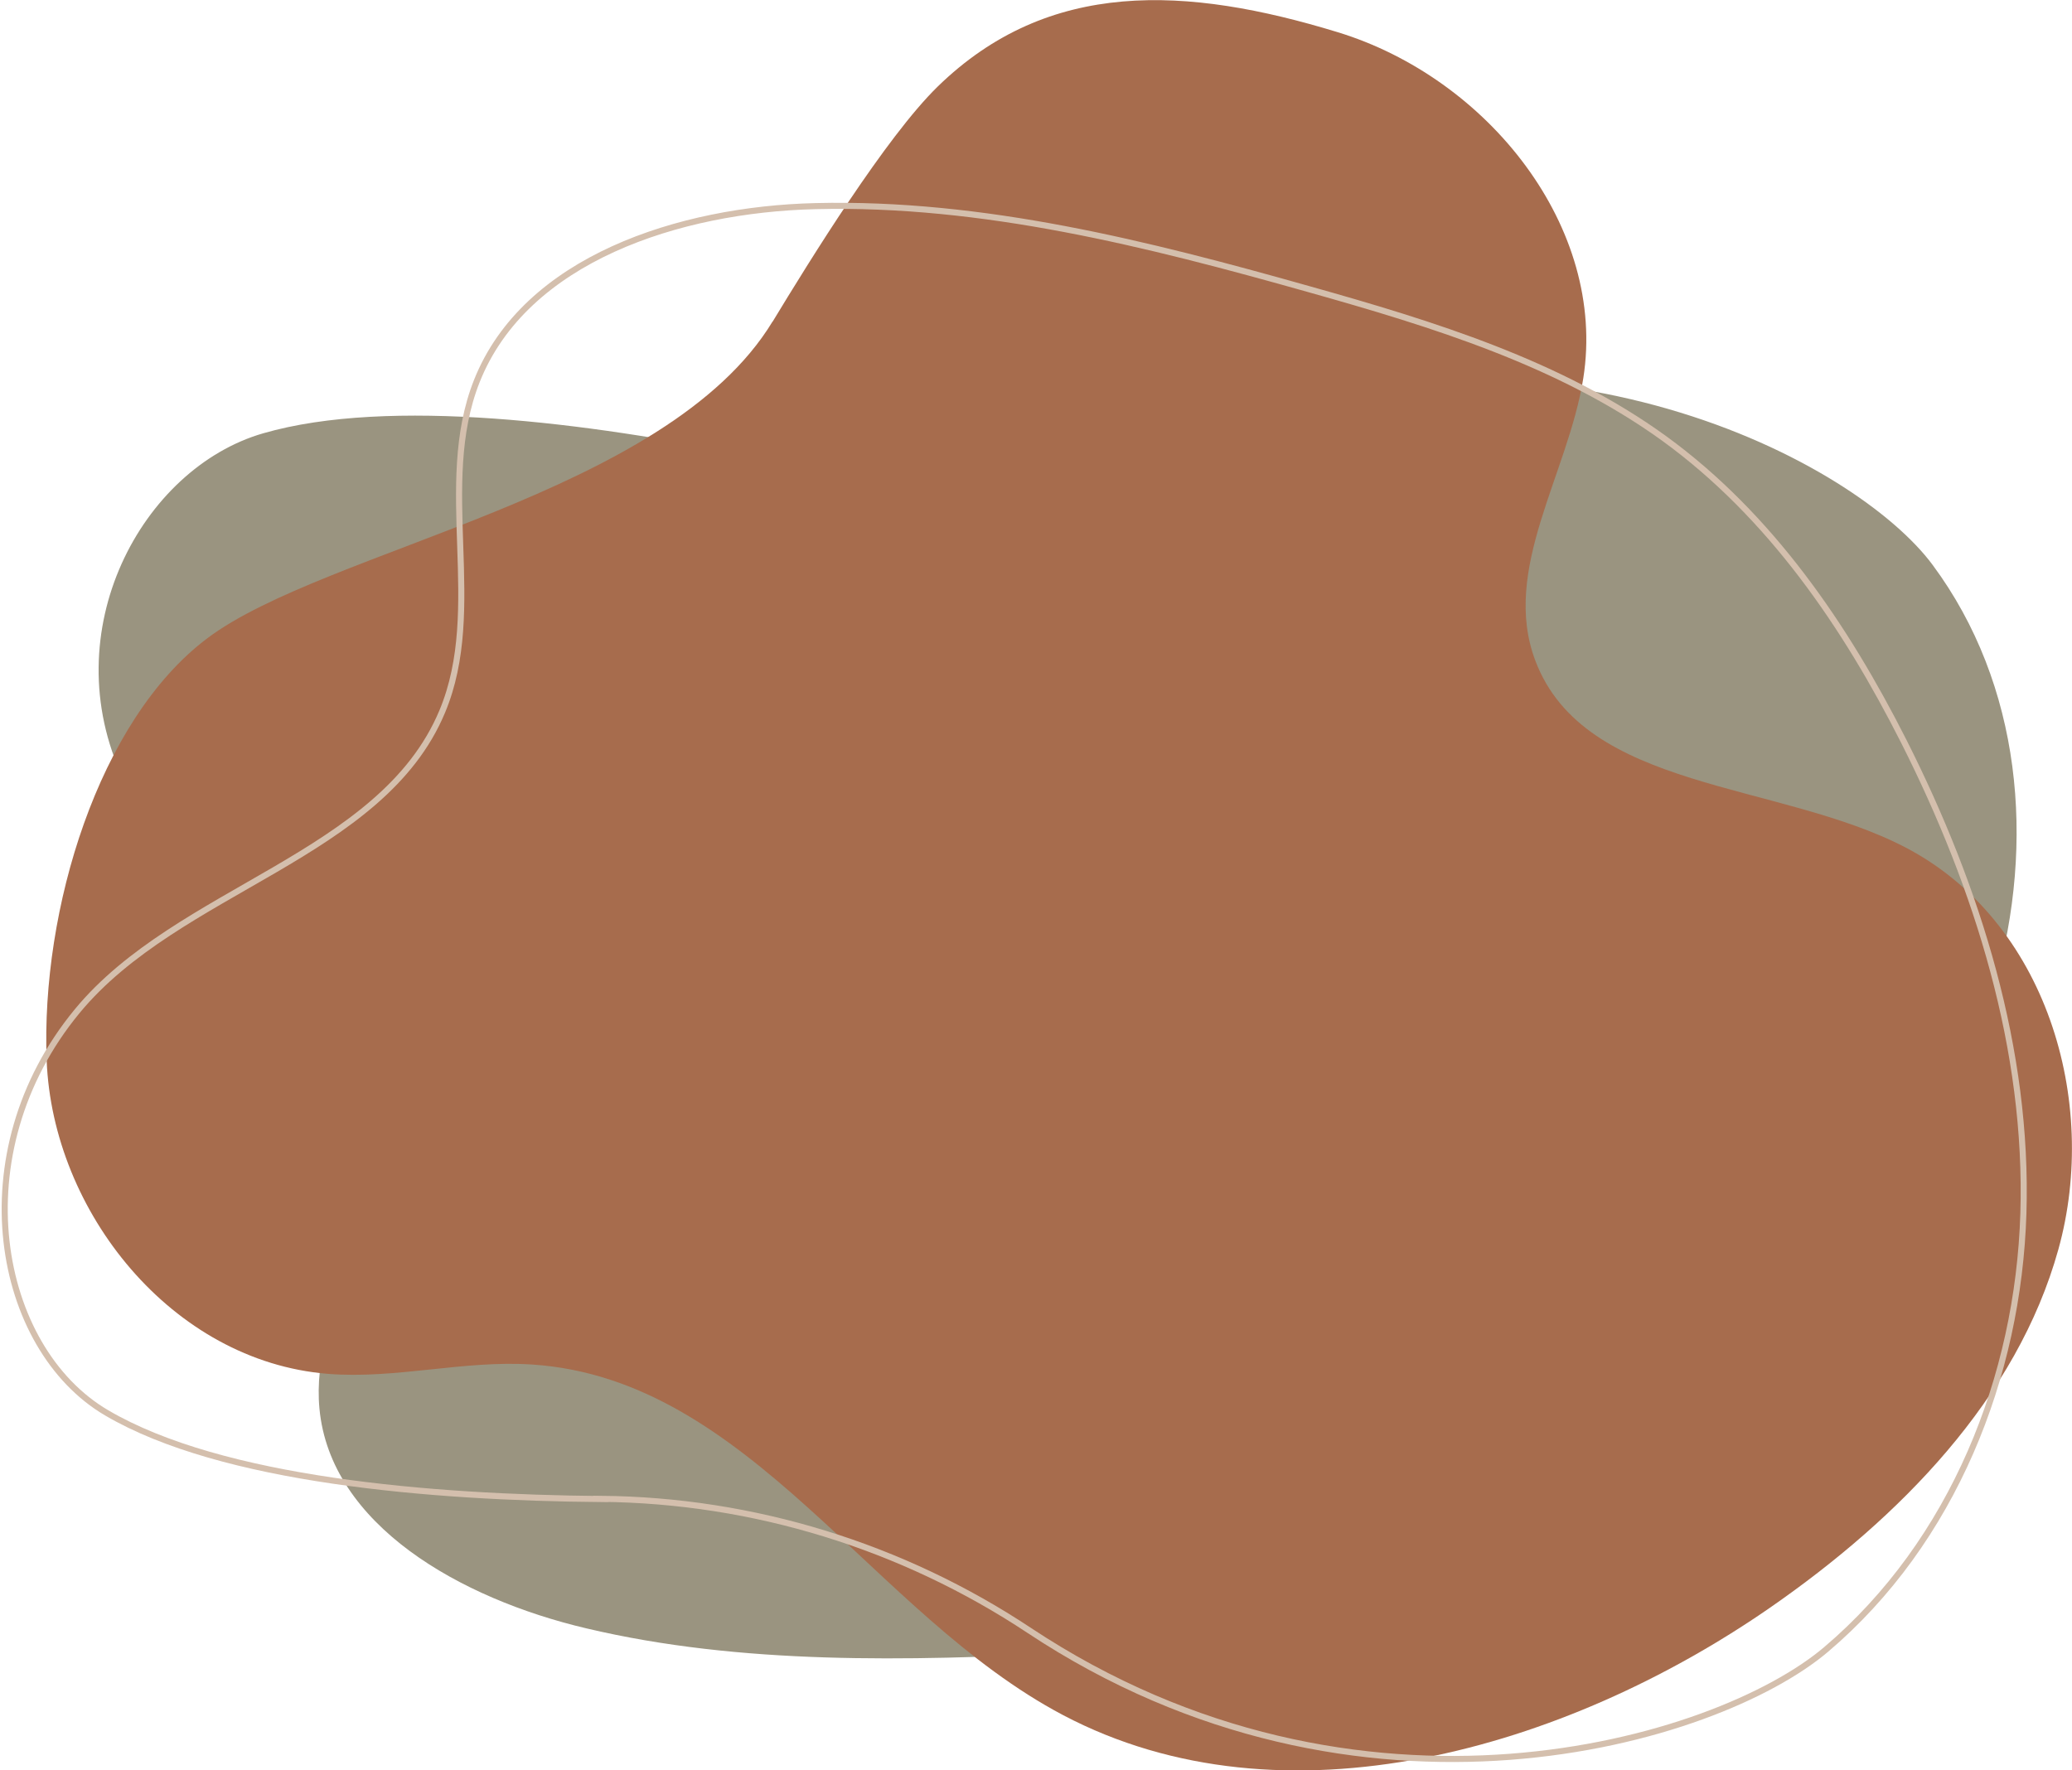 <svg xmlns="http://www.w3.org/2000/svg" xmlns:xlink="http://www.w3.org/1999/xlink" id="b" width="954.8" height="815.9" viewBox="0 0 954.8 815.9"><defs><style>.e{clip-path:url(#d);}.f{fill:#a76c4d;}.g{stroke:#d4bfad;stroke-miterlimit:10;stroke-width:2.8px;}.g,.h{fill:none;}.i{fill:#9a9480;}</style><clipPath id="d"><rect class="h" y="0" width="954.8" height="815.9"></rect></clipPath></defs><g id="c"><g class="e"><path class="i" d="m344.7,209.9c65.9,13.4,136,8.2,201-14.1,170-58.2,309.8,17.2,344.9,64.6,40.8,55.1,47.5,127.6,28.6,193.9-18.9,66.3-61.4,126.8-112.3,179.4-39.8,41.1-86.3,78.9-142,100.3-54.4,21-114,25.1-172.2,27.9-74.9,3.6-151.1,5.5-222.5-11.4-58.2-13.7-118-47.7-123-101.3-4.3-45.7,33-90.7,27.8-136.3-7.3-63.8-90.7-95.5-118.2-153.9-32.2-68.2,8.7-143.2,64.5-159.3,58.2-16.8,150.4-4.7,223.5,10.2"></path><path class="f" d="m356,148.2c-48.7,80.3-205.8,104.8-260.5,146-50.1,37.7-76.7,125-74,194.5,2.7,69.6,57.6,138.7,129.6,144.5,31.3,2.5,62.7-6.4,94.1-4.3,100.5,6.6,156.4,115,244.7,161.6,101.8,53.6,231.5,15.7,325.7-49.5,59.9-41.5,113.8-96.5,132.9-165.1,19.1-68.6-5.7-151.7-70.6-185.4-58.5-30.4-147.7-25.9-170.4-86-15.9-42,15.1-86,22.1-130.2,10.9-69.3-43.8-138.3-113.3-159.5-69.4-21.2-133-24.8-184.2,25.1-23.9,23.3-59,80.2-76.1,108.4"></path><path class="g" d="m276.8,690.8c70.5.6,139.2,22,197.4,60.6,152,100.8,316.6,51.7,367.2,8.9,58.7-49.8,88.7-125.9,91-201.1,2.3-75.2-20.9-149.7-55.1-217.5-26.8-53-61.4-104-110.4-139.6-47.9-34.7-106.4-52.7-164-68.9-74.1-20.9-150-40.1-227.1-38.2-62.8,1.5-133.8,24.4-156.1,80.7-19,48,4,104.6-15.9,152.2-27.8,66.7-121.7,81.7-168.2,138.1-54.2,65.7-37.3,155.4,13.6,185.2,53,31.1,149.5,39,227.7,39.7Z"></path></g></g></svg>